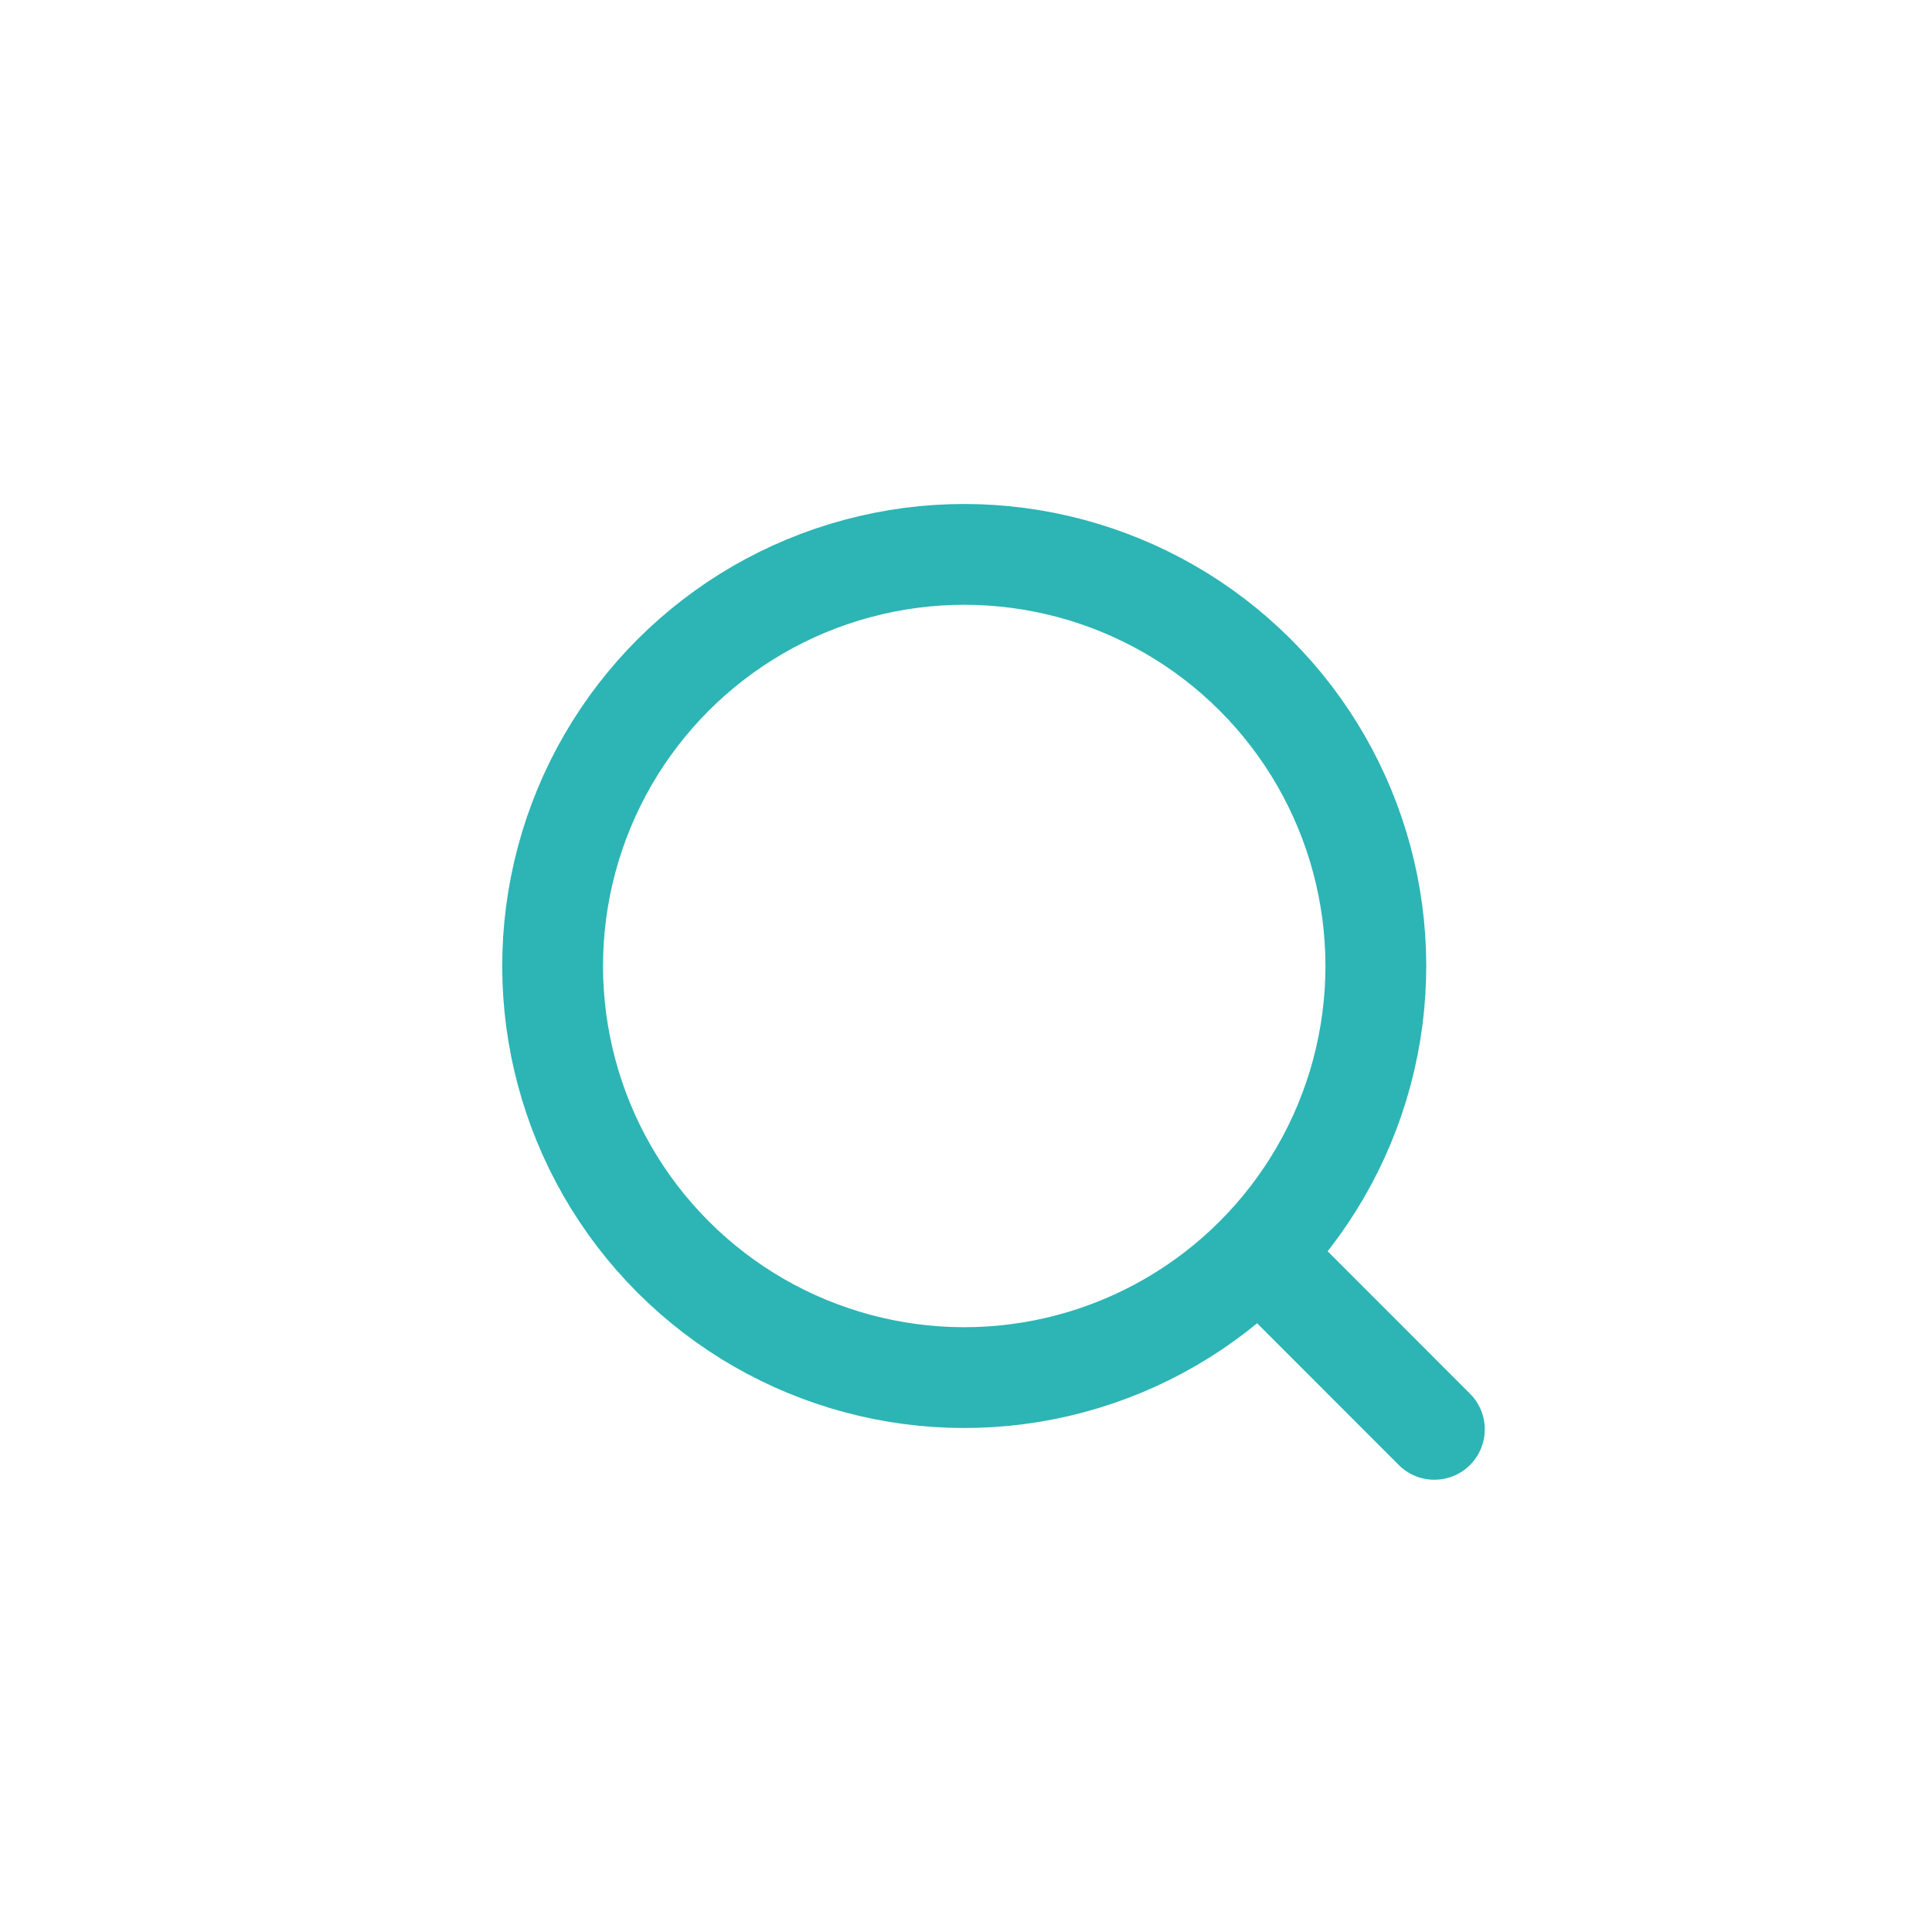 <svg width="23" height="23" viewBox="0 0 23 23" fill="none" xmlns="http://www.w3.org/2000/svg">
<circle cx="11.479" cy="11.5" r="4.9" transform="rotate(-45 11.479 11.5)" stroke="#2CB5B4" stroke-width="1.2"/>
<line x1="15.097" y1="15.036" x2="17.076" y2="17.016" stroke="#2CB5B4" stroke-width="1.2" stroke-linecap="round"/>
</svg>
